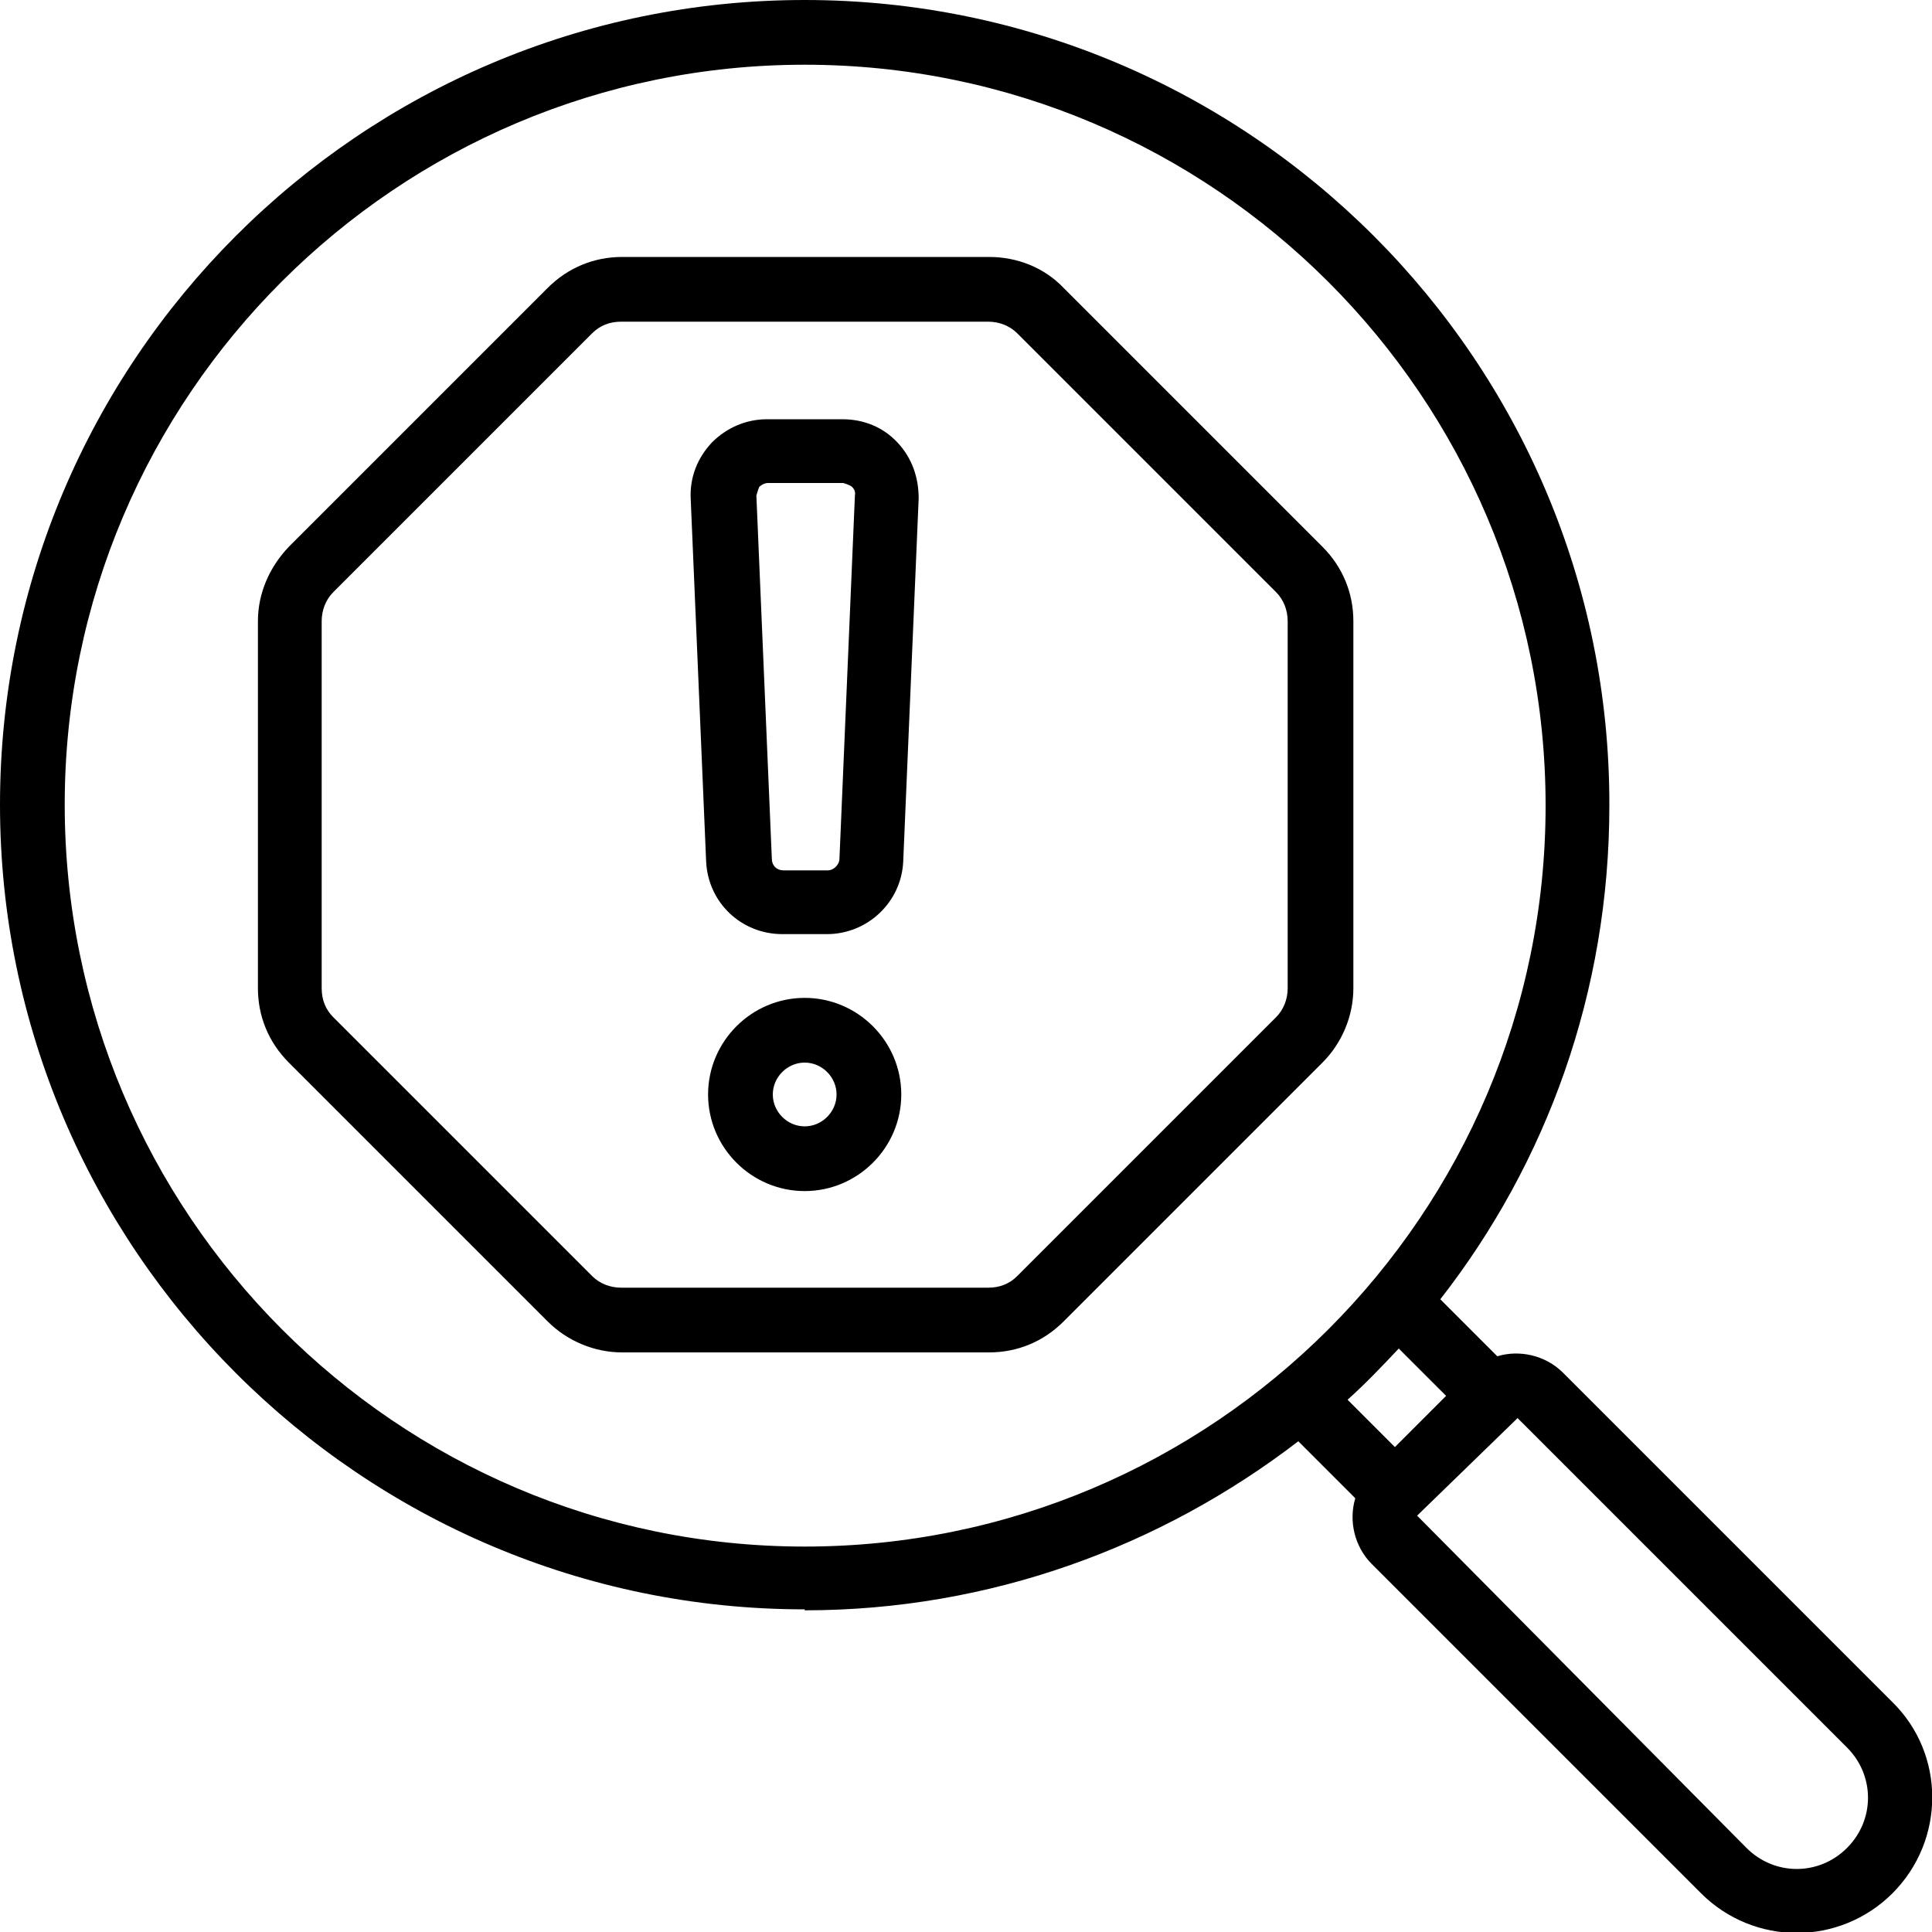 <svg xmlns="http://www.w3.org/2000/svg" id="Layer_1" viewBox="0 0 20 20"><path d="m8.33,16.67c1.92,0,3.69-.66,5.11-1.75l.59.59c-.07.23-.01.5.17.68l3.41,3.41c.27.27.63.41.99.41s.72-.14.99-.41c.55-.55.55-1.44,0-1.98l-3.41-3.41c-.18-.18-.45-.24-.68-.17l-.59-.59c1.1-1.41,1.75-3.18,1.75-5.11C16.67,3.74,12.93,0,8.33,0S0,3.74,0,8.33s3.74,8.33,8.33,8.33Zm7.38-1.99l3.41,3.41c.29.29.29.75,0,1.04-.29.29-.75.29-1.04,0l-3.41-3.44,1.04-1.01Zm-.74-.23l-.53.53-.49-.49c.19-.17.36-.35.53-.53l.49.49ZM8.33.67c4.23,0,7.67,3.44,7.67,7.67s-3.44,7.67-7.67,7.67S.67,12.56.67,8.33,4.11.67,8.33.67Z"></path><path d="m5.67,13.68c.2.2.48.32.77.32h3.8c.29,0,.56-.11.77-.32l2.68-2.68c.2-.2.32-.48.32-.77v-3.8c0-.29-.11-.56-.32-.77l-2.68-2.68c-.2-.21-.48-.32-.77-.32h-3.8c-.29,0-.56.11-.77.32l-2.68,2.68c-.2.21-.32.48-.32.77v3.8c0,.29.11.56.32.77l2.68,2.68Zm-2.34-7.25c0-.11.04-.22.12-.3l2.68-2.68c.08-.08.18-.12.3-.12h3.8c.11,0,.22.04.3.12l2.68,2.68c.08.08.12.19.12.3v3.8c0,.11-.04.22-.12.3l-2.68,2.68c-.08.08-.18.12-.3.12h-3.8c-.11,0-.22-.04-.3-.12l-2.68-2.68c-.08-.08-.12-.18-.12-.3v-3.8Z"></path><path d="m8.1,9.67h.46c.42,0,.77-.33.79-.75l.16-3.76c0-.22-.07-.42-.22-.58-.15-.16-.35-.24-.57-.24h-.78c-.22,0-.42.09-.57.24-.15.16-.23.36-.22.58l.16,3.76c.02.42.36.75.79.75h0Zm-.24-4.63s.04-.04.09-.04h.78s.07.02.09.04c.01.01.04.04.03.09l-.16,3.76c0,.06-.06.12-.12.12h-.46c-.07,0-.12-.05-.12-.12l-.16-3.76s.02-.07.03-.09Z"></path><path d="m8.33,10.33c-.55,0-1,.45-1,1s.45,1,1,1,1-.45,1-1-.45-1-1-1Zm0,1.33c-.18,0-.33-.15-.33-.33s.15-.33.33-.33.33.15.33.33-.15.33-.33.33Z"></path></svg>